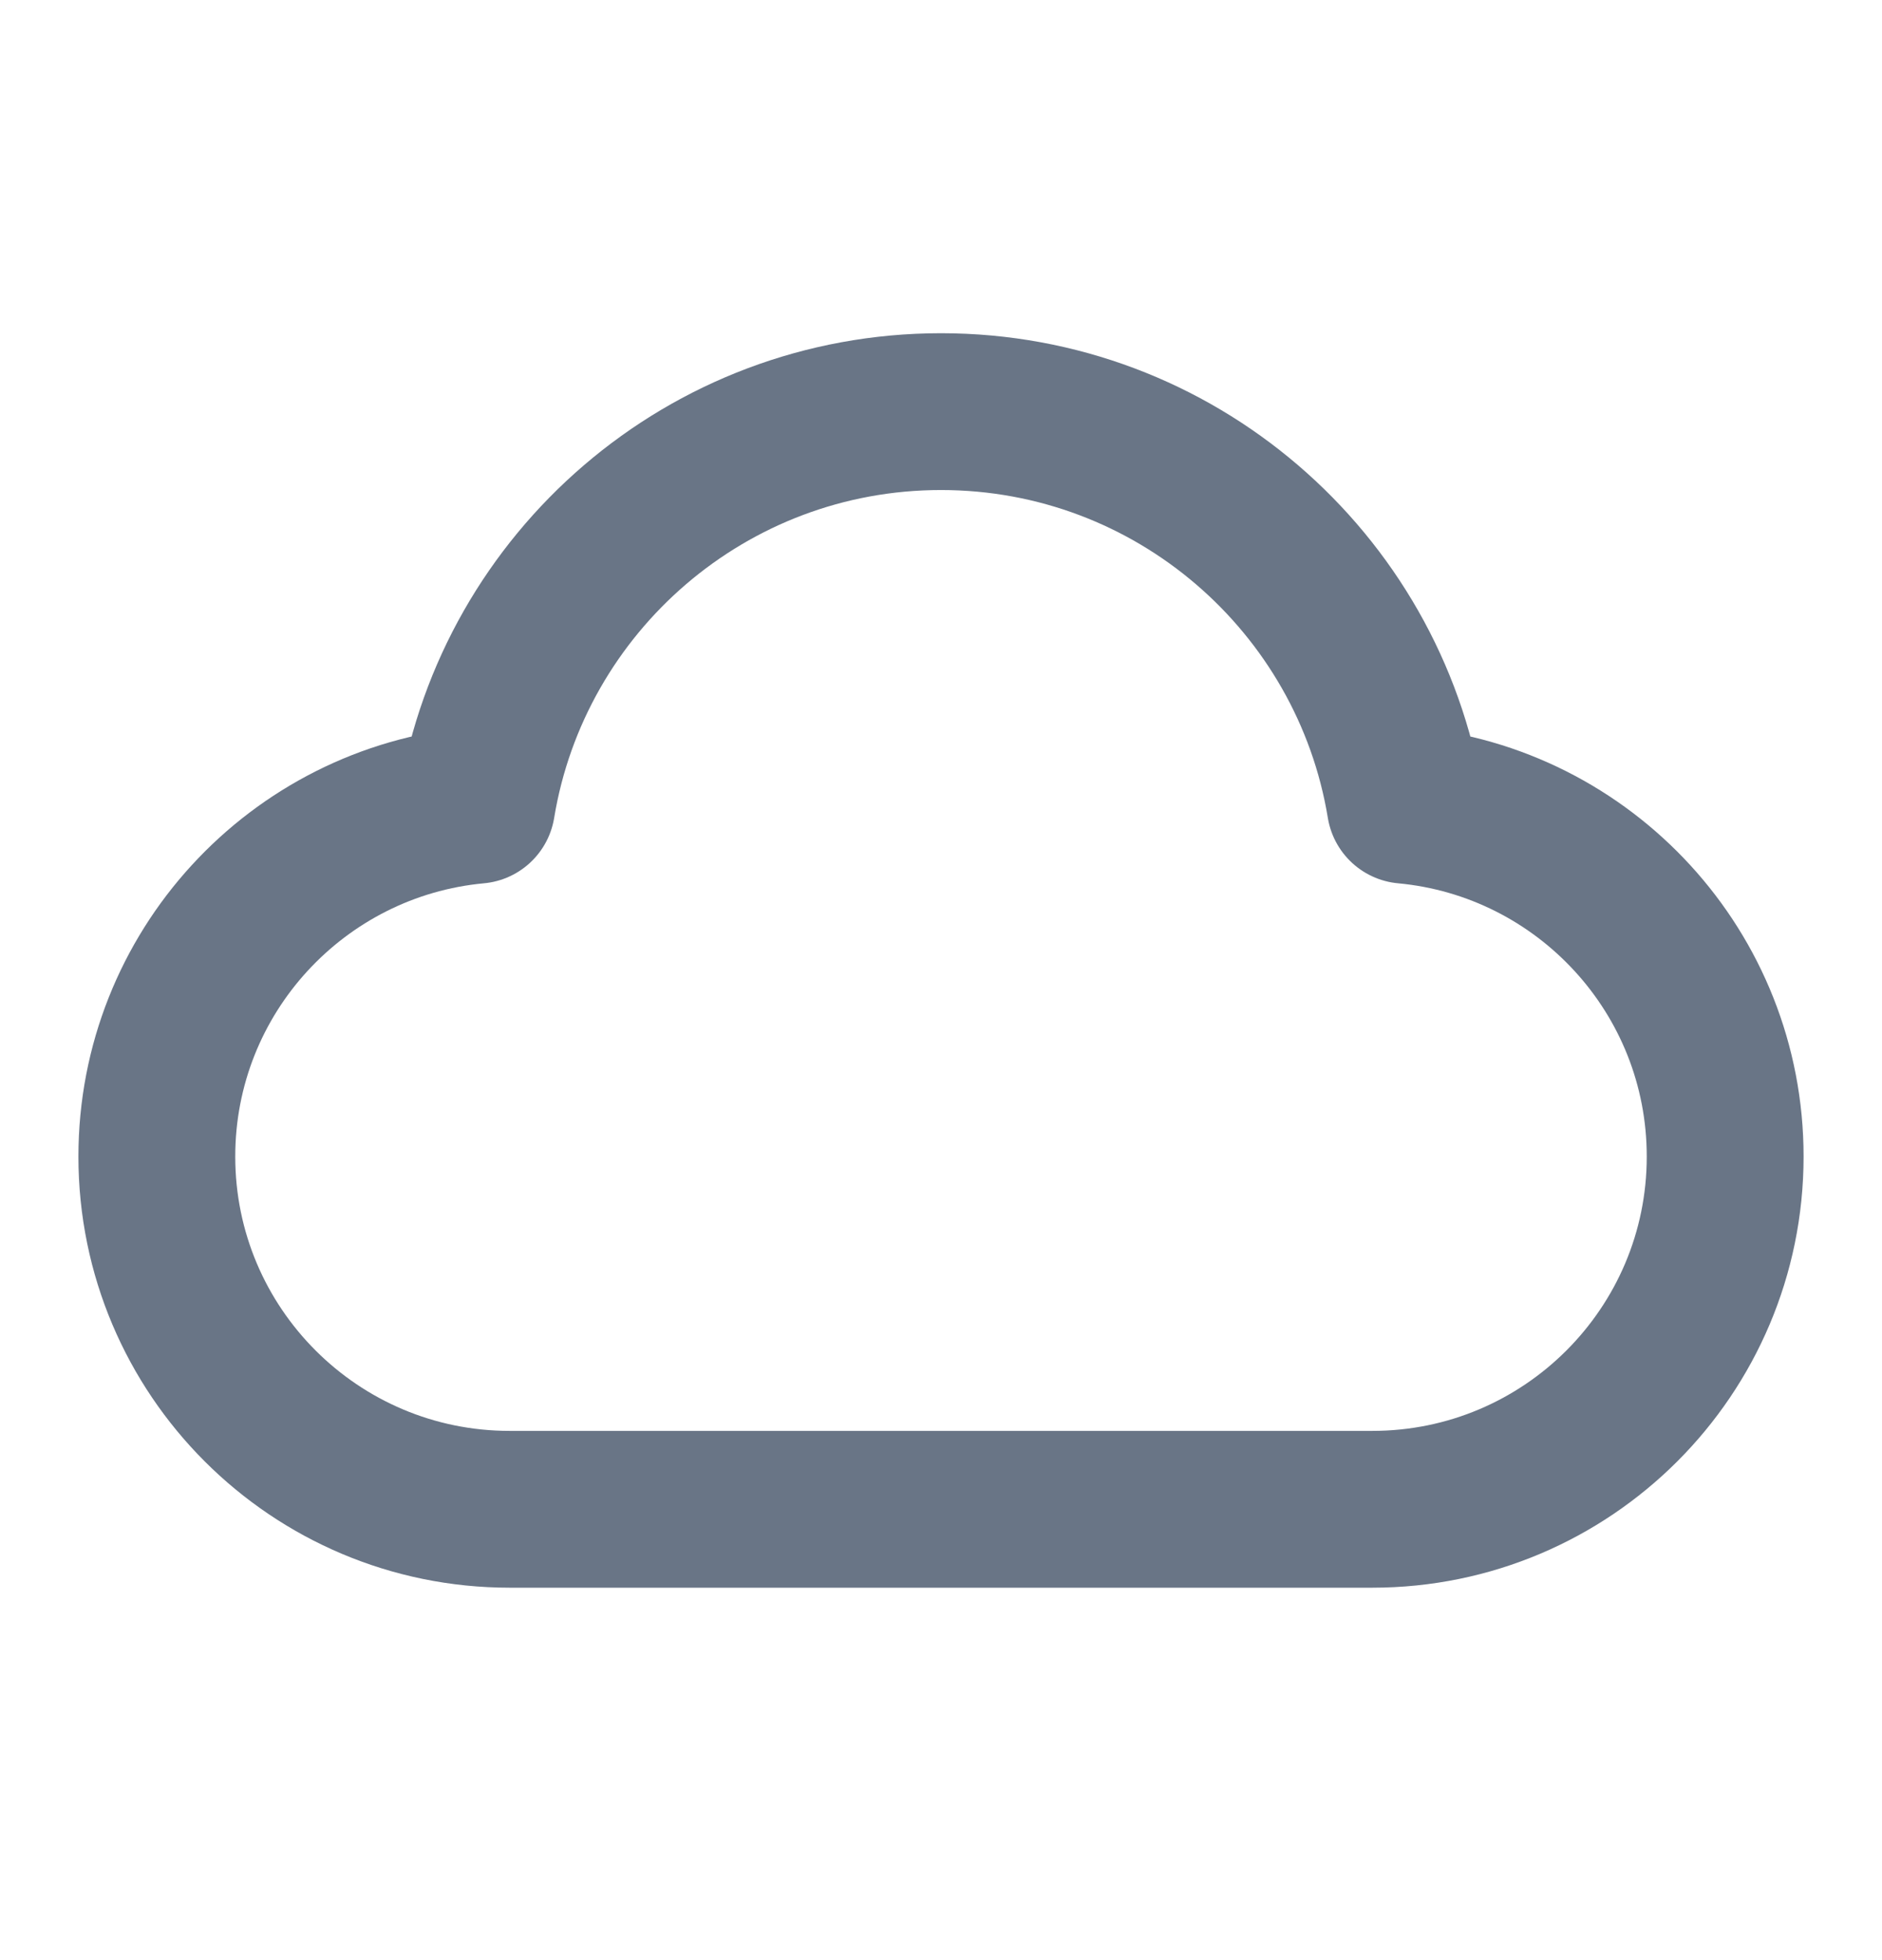 <svg width="24" height="25" viewBox="0 0 24 25" fill="none" xmlns="http://www.w3.org/2000/svg">
<g id="cloud-01">
<path id="Icon" d="M6.5 19.25C4.015 19.25 2 17.236 2 14.751C2 12.407 3.792 10.482 6.08 10.27C6.548 7.423 9.02 5.25 12 5.25C14.98 5.25 17.452 7.423 17.92 10.27C20.209 10.482 22 12.407 22 14.751C22 17.236 19.985 19.25 17.5 19.25C13.11 19.25 10.343 19.25 6.5 19.25Z" stroke="#697586" stroke-width="2" stroke-linecap="round" stroke-linejoin="round"/>
</g>
</svg>
